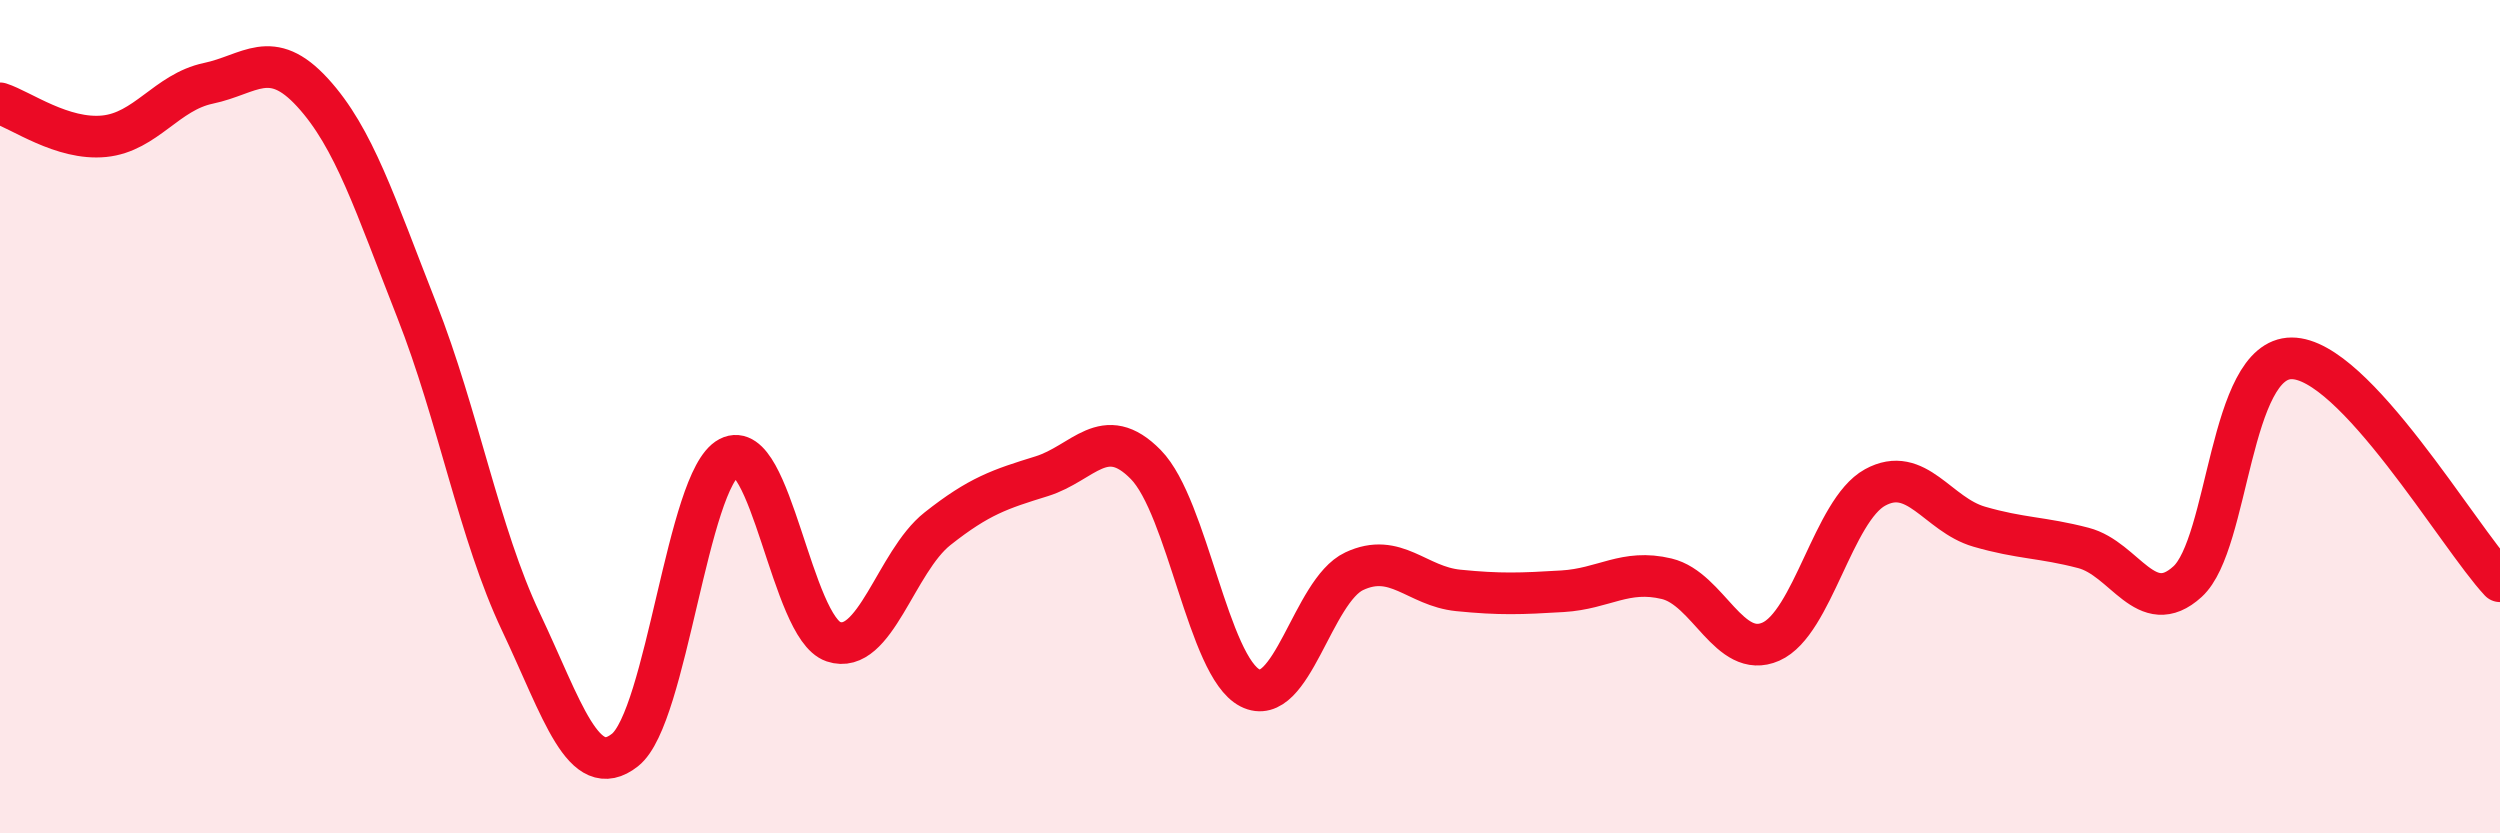 
    <svg width="60" height="20" viewBox="0 0 60 20" xmlns="http://www.w3.org/2000/svg">
      <path
        d="M 0,2.48 C 0.5,2.64 1.5,3.37 2.5,3.27 C 3.5,3.17 4,2.21 5,2 C 6,1.79 6.5,1.13 7.5,2.22 C 8.5,3.31 9,4.9 10,7.44 C 11,9.98 11.5,12.81 12.5,14.92 C 13.5,17.03 14,18.79 15,18 C 16,17.21 16.5,11.5 17.5,10.98 C 18.5,10.46 19,15.06 20,15.4 C 21,15.74 21.5,13.48 22.5,12.69 C 23.5,11.9 24,11.74 25,11.43 C 26,11.12 26.5,10.13 27.5,11.15 C 28.5,12.17 29,16 30,16.51 C 31,17.02 31.5,14.18 32.5,13.71 C 33.5,13.24 34,14.07 35,14.17 C 36,14.27 36.5,14.25 37.5,14.19 C 38.5,14.13 39,13.65 40,13.89 C 41,14.13 41.5,15.84 42.5,15.4 C 43.5,14.96 44,12.25 45,11.7 C 46,11.15 46.5,12.35 47.5,12.64 C 48.5,12.93 49,12.89 50,13.15 C 51,13.41 51.5,14.87 52.5,13.96 C 53.5,13.05 53.5,8.6 55,8.6 C 56.5,8.6 59,12.88 60,13.95L60 20L0 20Z"
        fill="#EB0A25"
        opacity="0.1"
        stroke-linecap="round"
        stroke-linejoin="round"
      />
      <path
        d="M 0,2.48 C 0.5,2.64 1.5,3.37 2.5,3.27 C 3.5,3.17 4,2.21 5,2 C 6,1.79 6.5,1.13 7.5,2.22 C 8.5,3.31 9,4.9 10,7.44 C 11,9.98 11.5,12.81 12.5,14.92 C 13.5,17.03 14,18.79 15,18 C 16,17.21 16.5,11.5 17.5,10.98 C 18.5,10.46 19,15.06 20,15.4 C 21,15.74 21.5,13.48 22.5,12.69 C 23.5,11.9 24,11.74 25,11.43 C 26,11.12 26.5,10.13 27.5,11.15 C 28.5,12.17 29,16 30,16.51 C 31,17.02 31.5,14.18 32.5,13.71 C 33.5,13.24 34,14.07 35,14.17 C 36,14.27 36.5,14.25 37.5,14.19 C 38.5,14.13 39,13.65 40,13.89 C 41,14.13 41.5,15.84 42.5,15.4 C 43.5,14.96 44,12.25 45,11.7 C 46,11.15 46.5,12.35 47.5,12.64 C 48.5,12.93 49,12.89 50,13.15 C 51,13.41 51.5,14.87 52.5,13.96 C 53.5,13.05 53.5,8.6 55,8.6 C 56.5,8.6 59,12.88 60,13.95"
        stroke="#EB0A25"
        stroke-width="1"
        fill="none"
        stroke-linecap="round"
        stroke-linejoin="round"
      />
    </svg>
  